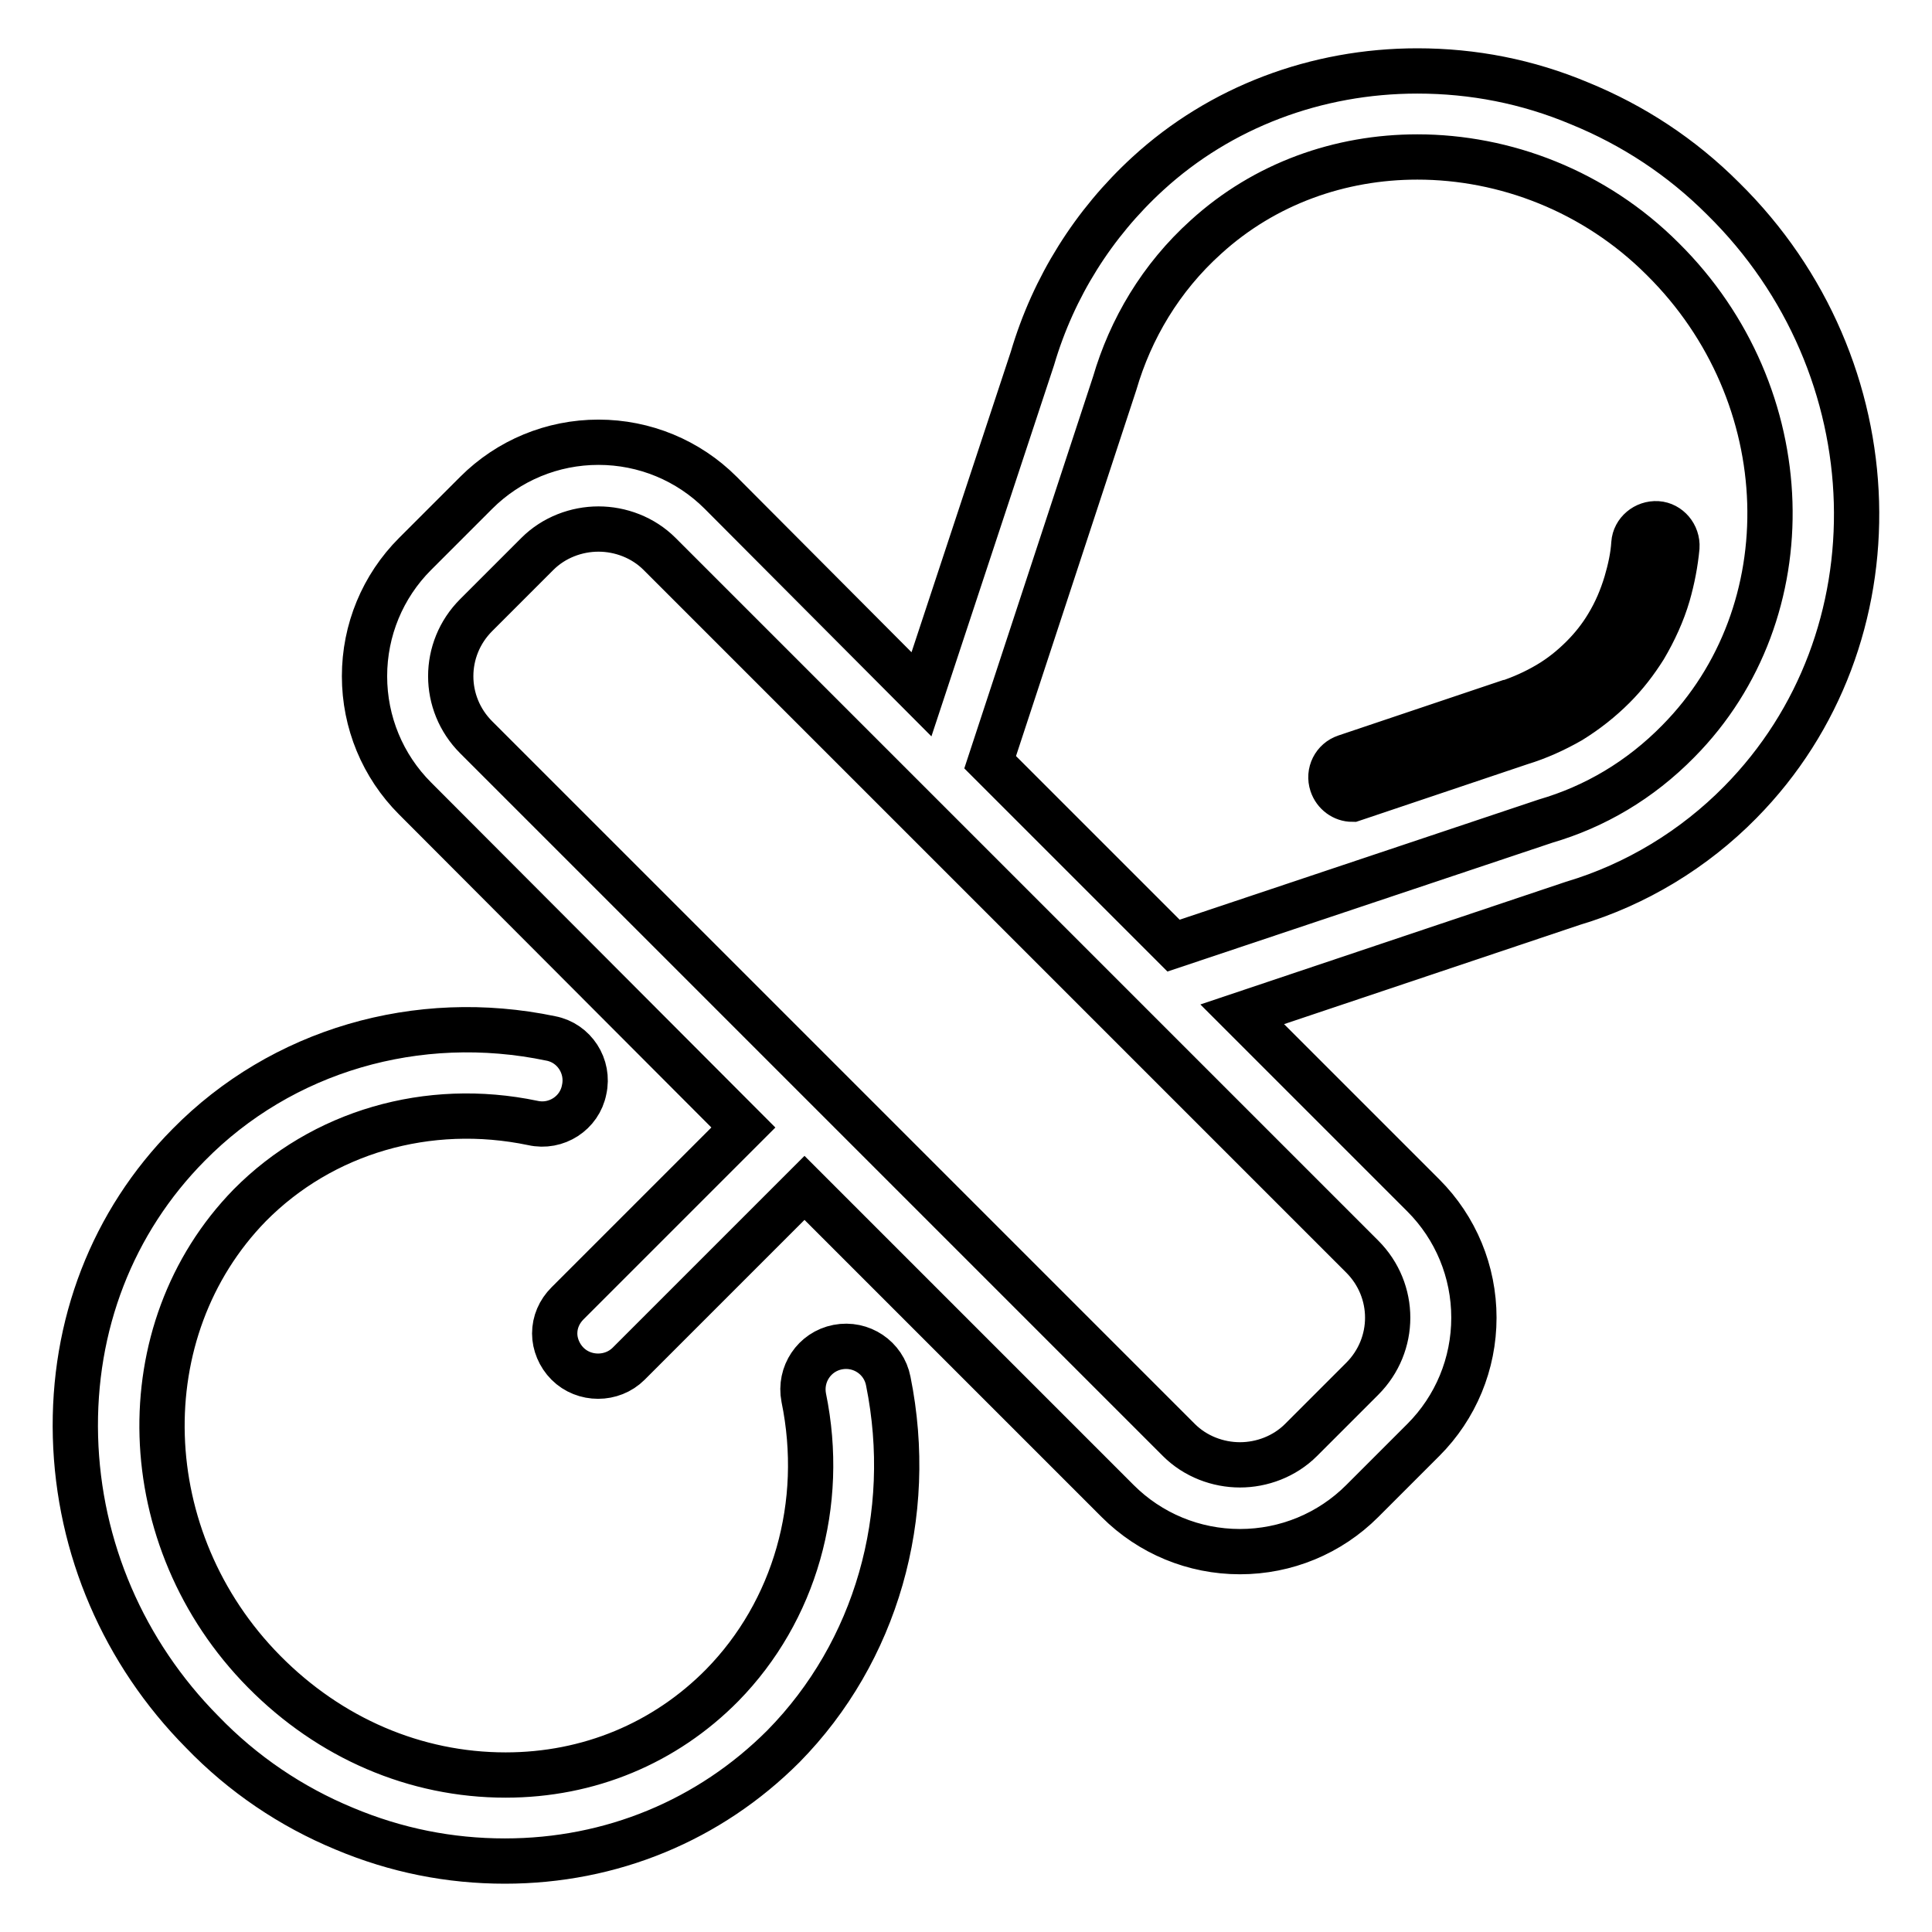<?xml version="1.0" encoding="utf-8"?>
<!-- Svg Vector Icons : http://www.onlinewebfonts.com/icon -->
<!DOCTYPE svg PUBLIC "-//W3C//DTD SVG 1.1//EN" "http://www.w3.org/Graphics/SVG/1.1/DTD/svg11.dtd">
<svg version="1.1" xmlns="http://www.w3.org/2000/svg" xmlns:xlink="http://www.w3.org/1999/xlink" x="0px" y="0px" viewBox="0 0 256 256" enable-background="new 0 0 256 256" xml:space="preserve">
<g> <path stroke-width="6" fill-opacity="0" stroke="#000000"  d="M66.9,246.6c-7.3,0-14.4-1.4-21.3-4.3c-7-2.9-13.4-7.2-18.8-12.8C16.4,219,10.4,205.1,10,190.4 c-0.4-14.8,4.9-28.5,15-38.7c12.3-12.5,30.3-17.8,48-14.1c3.1,0.6,5.1,3.7,4.4,6.8c-0.6,3.1-3.7,5.1-6.8,4.4 c-13.9-2.9-27.9,1.2-37.5,10.9C16.9,176.3,17.7,204,35,221.5c8.7,8.8,20,13.7,32,13.7c11,0,21.1-4.2,28.7-11.9 c9.6-9.8,13.7-24,10.8-38.1c-0.6-3.1,1.4-6.1,4.5-6.7c3.1-0.6,6.1,1.4,6.7,4.5c3.6,17.8-1.6,35.9-13.9,48.4 C94,241.2,81,246.6,66.9,246.6L66.9,246.6z M230.6,106.3c-6.1,6.2-13.8,10.9-22.2,13.4l-43.8,14.7l24,24c4.3,4.3,6.7,10.1,6.7,16.2 s-2.4,11.9-6.7,16.2l-8.1,8.1c-4.3,4.3-10.1,6.7-16.2,6.7s-11.9-2.4-16.2-6.7l-41.5-41.5l-23.3,23.3c-2.2,2.2-5.9,2.2-8.1,0 c-1.1-1.1-1.7-2.6-1.7-4c0-1.5,0.6-2.9,1.7-4l23.3-23.3L55,105.8c-4.3-4.3-6.7-10.1-6.7-16.2c0-6.1,2.4-11.9,6.7-16.2l8.1-8.1 c4.3-4.3,10.1-6.7,16.2-6.7h0c6.1,0,11.9,2.4,16.2,6.7L122.1,92l14.7-44.5c2.8-9.5,8.1-17.9,15.3-24.5c9.6-8.8,22.3-13.6,35.7-13.6 c7.4,0,14.6,1.4,21.5,4.3c7.1,2.9,13.5,7.1,19,12.6C251,48.6,252,84.6,230.6,106.3L230.6,106.3z M127.2,113.2l-9.1-9.1L87.4,73.4 c-2.2-2.2-5.2-3.3-8.1-3.3c-2.9,0-5.9,1.1-8.1,3.3l-8.1,8.1c-4.5,4.5-4.5,11.7,0,16.2l93.1,93.1c2.2,2.2,5.2,3.3,8.1,3.3 s5.9-1.1,8.1-3.3l8.1-8.1c4.5-4.5,4.5-11.7,0-16.2L127.2,113.2z M220.3,34.3c-9-9-20.9-13.5-32.5-13.5c-10.2,0-20.2,3.5-28,10.6 c-6,5.4-10,12.2-12.1,19.4L131.2,101l24.3,24.3l49.3-16.5c6.5-1.9,12.5-5.4,17.6-10.6C239.3,81.1,238.5,52.3,220.3,34.3L220.3,34.3 z M180.1,105.6l21.4-7.2c2.3-0.7,4.5-1.7,6.6-2.9c2.1-1.3,4-2.8,5.7-4.5c1.6-1.6,2.9-3.3,4.1-5.2c1.3-2.2,2.4-4.6,3.1-7 c0.6-2.1,1-4.2,1.2-6.3c0.1-1.6-1.1-3-2.6-3.1c-1.6-0.1-3,1.1-3.1,2.6c-0.1,1.7-0.5,3.5-1,5.2c-0.6,2-1.4,3.9-2.5,5.7 c-0.9,1.5-2,2.9-3.3,4.2c-1.4,1.4-2.9,2.6-4.6,3.6c-1.7,1-3.5,1.8-5.3,2.4c0,0-0.1,0-0.1,0l-21.4,7.2c-1.5,0.5-2.3,2.1-1.8,3.6 c0.4,1.2,1.5,2,2.7,2C179.5,105.8,179.8,105.7,180.1,105.6z"/></g>
</svg>